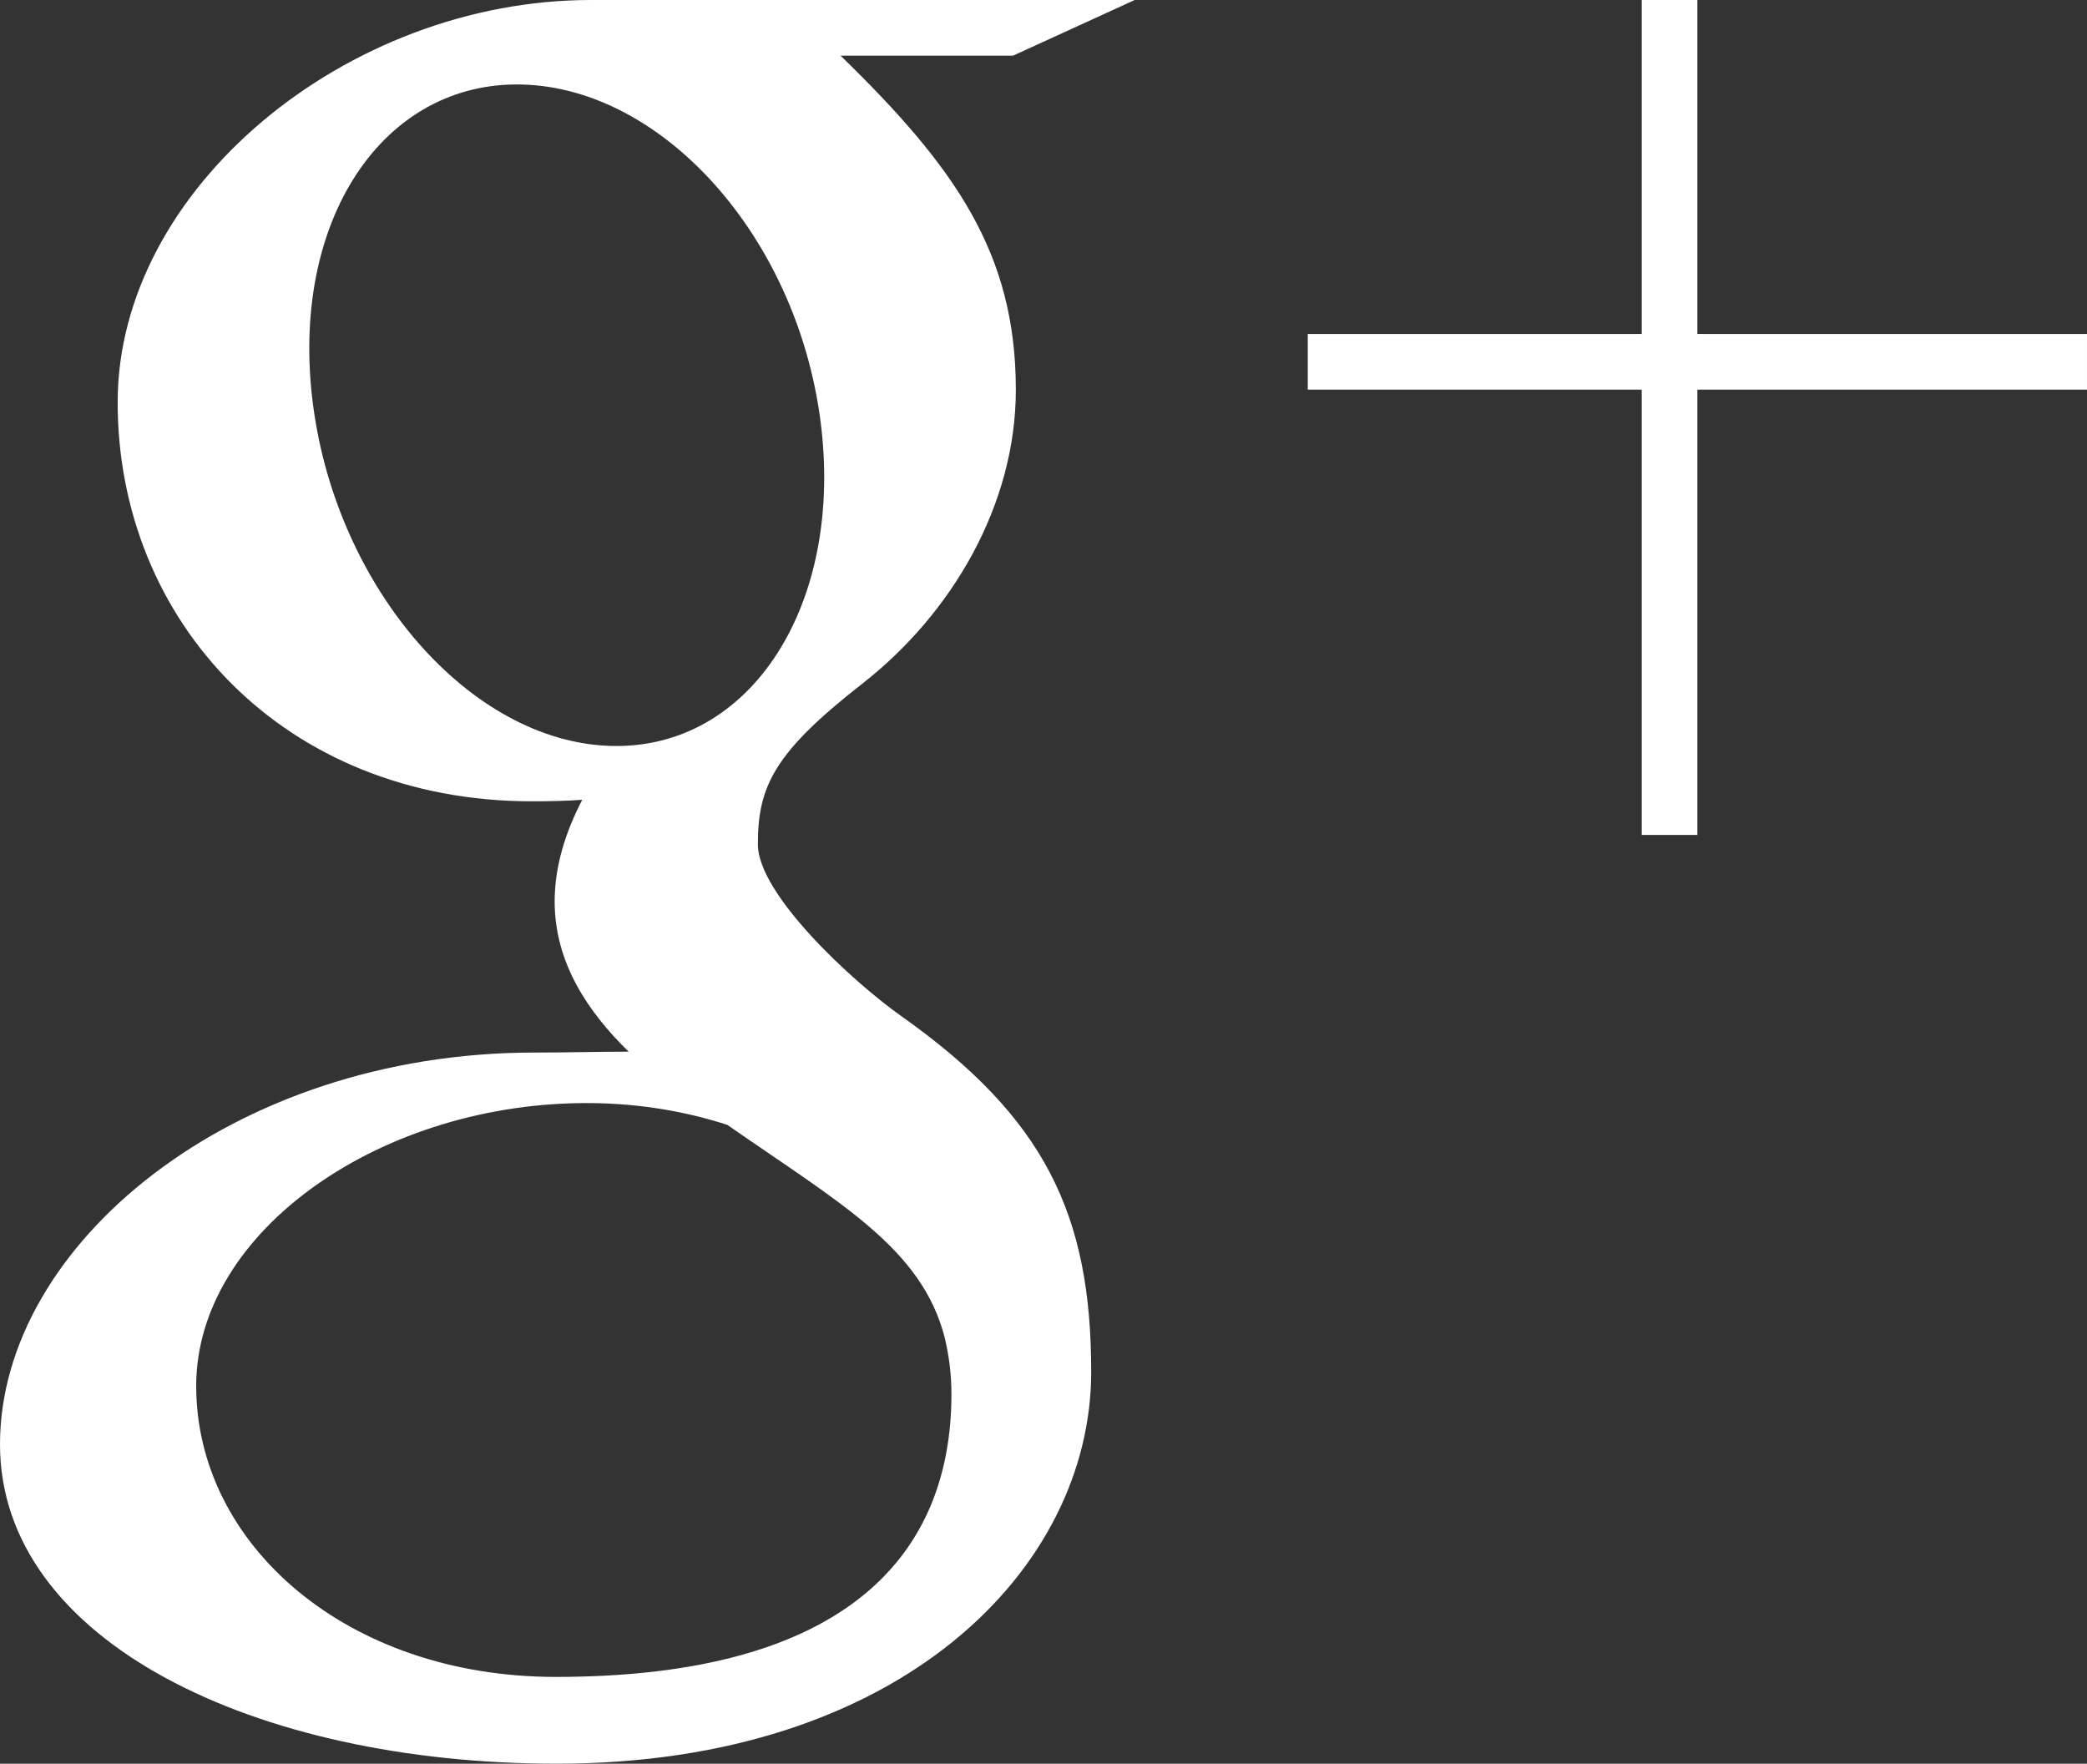 <?xml version="1.0" encoding="utf-8"?>
<!-- Generator: Adobe Illustrator 16.0.0, SVG Export Plug-In . SVG Version: 6.00 Build 0)  -->
<!DOCTYPE svg PUBLIC "-//W3C//DTD SVG 1.1//EN" "http://www.w3.org/Graphics/SVG/1.1/DTD/svg11.dtd">
<svg version="1.1" id="Layer_1" xmlns="http://www.w3.org/2000/svg" xmlns:xlink="http://www.w3.org/1999/xlink" x="0px" y="0px"
	 width="37.496px" height="31.687px" viewBox="0 0 37.496 31.687" enable-background="new 0 0 37.496 31.687" xml:space="preserve">
<rect x="0" y="0" width="37.496" height="31.687" fill="#333333" stroke="none"/>
<g id="online_icon_5">
	<path fill="#FFFFFF" d="M37.496,7h-7v8h-1V7h-6V6h6V0h1v6h7V7z M19.605,24.647c0,3.529-3.416,7.039-9.602,7.039
		C4.578,31.687,0,29.479,0,25.949c0-3.583,4.176-7.039,9.602-7.039c0.592,0,1.133-0.016,1.693-0.016
		c-0.742-0.723-1.33-1.607-1.33-2.699c0-0.648,0.207-1.271,0.496-1.826c-0.295,0.021-0.596,0.027-0.905,0.027
		c-4.456,0-7.442-3.237-7.442-7.166C2.113,3.387,6.235,0,10.616,0c2.442,0,9.771,0,9.771,0l-2.186,1h-3.099
		c2.056,2,3.149,3.545,3.149,6.002c0,2.064-1.143,4.019-2.76,5.282c-1.576,1.232-1.875,1.837-1.875,2.884
		c0,0.895,1.689,2.458,2.572,3.084C18.771,20.077,19.605,21.818,19.605,24.647z M14.74,7.552c-0.435-3.306-2.828-5.958-5.345-6.033
		S5.19,3.974,5.625,7.28c0.435,3.305,2.827,6.045,5.344,6.121C13.486,13.477,15.174,10.858,14.74,7.552z M17.094,25.045
		c0-0.343-0.042-0.68-0.119-1.007c-0.412-1.613-1.873-2.413-3.908-3.829c-0.741-0.24-1.557-0.381-2.432-0.391
		c-3.751-0.04-7.11,2.287-7.11,5.082c0,2.852,2.709,5.227,6.459,5.227C15.256,30.127,17.094,27.897,17.094,25.045z"/>
</g>
</svg>
